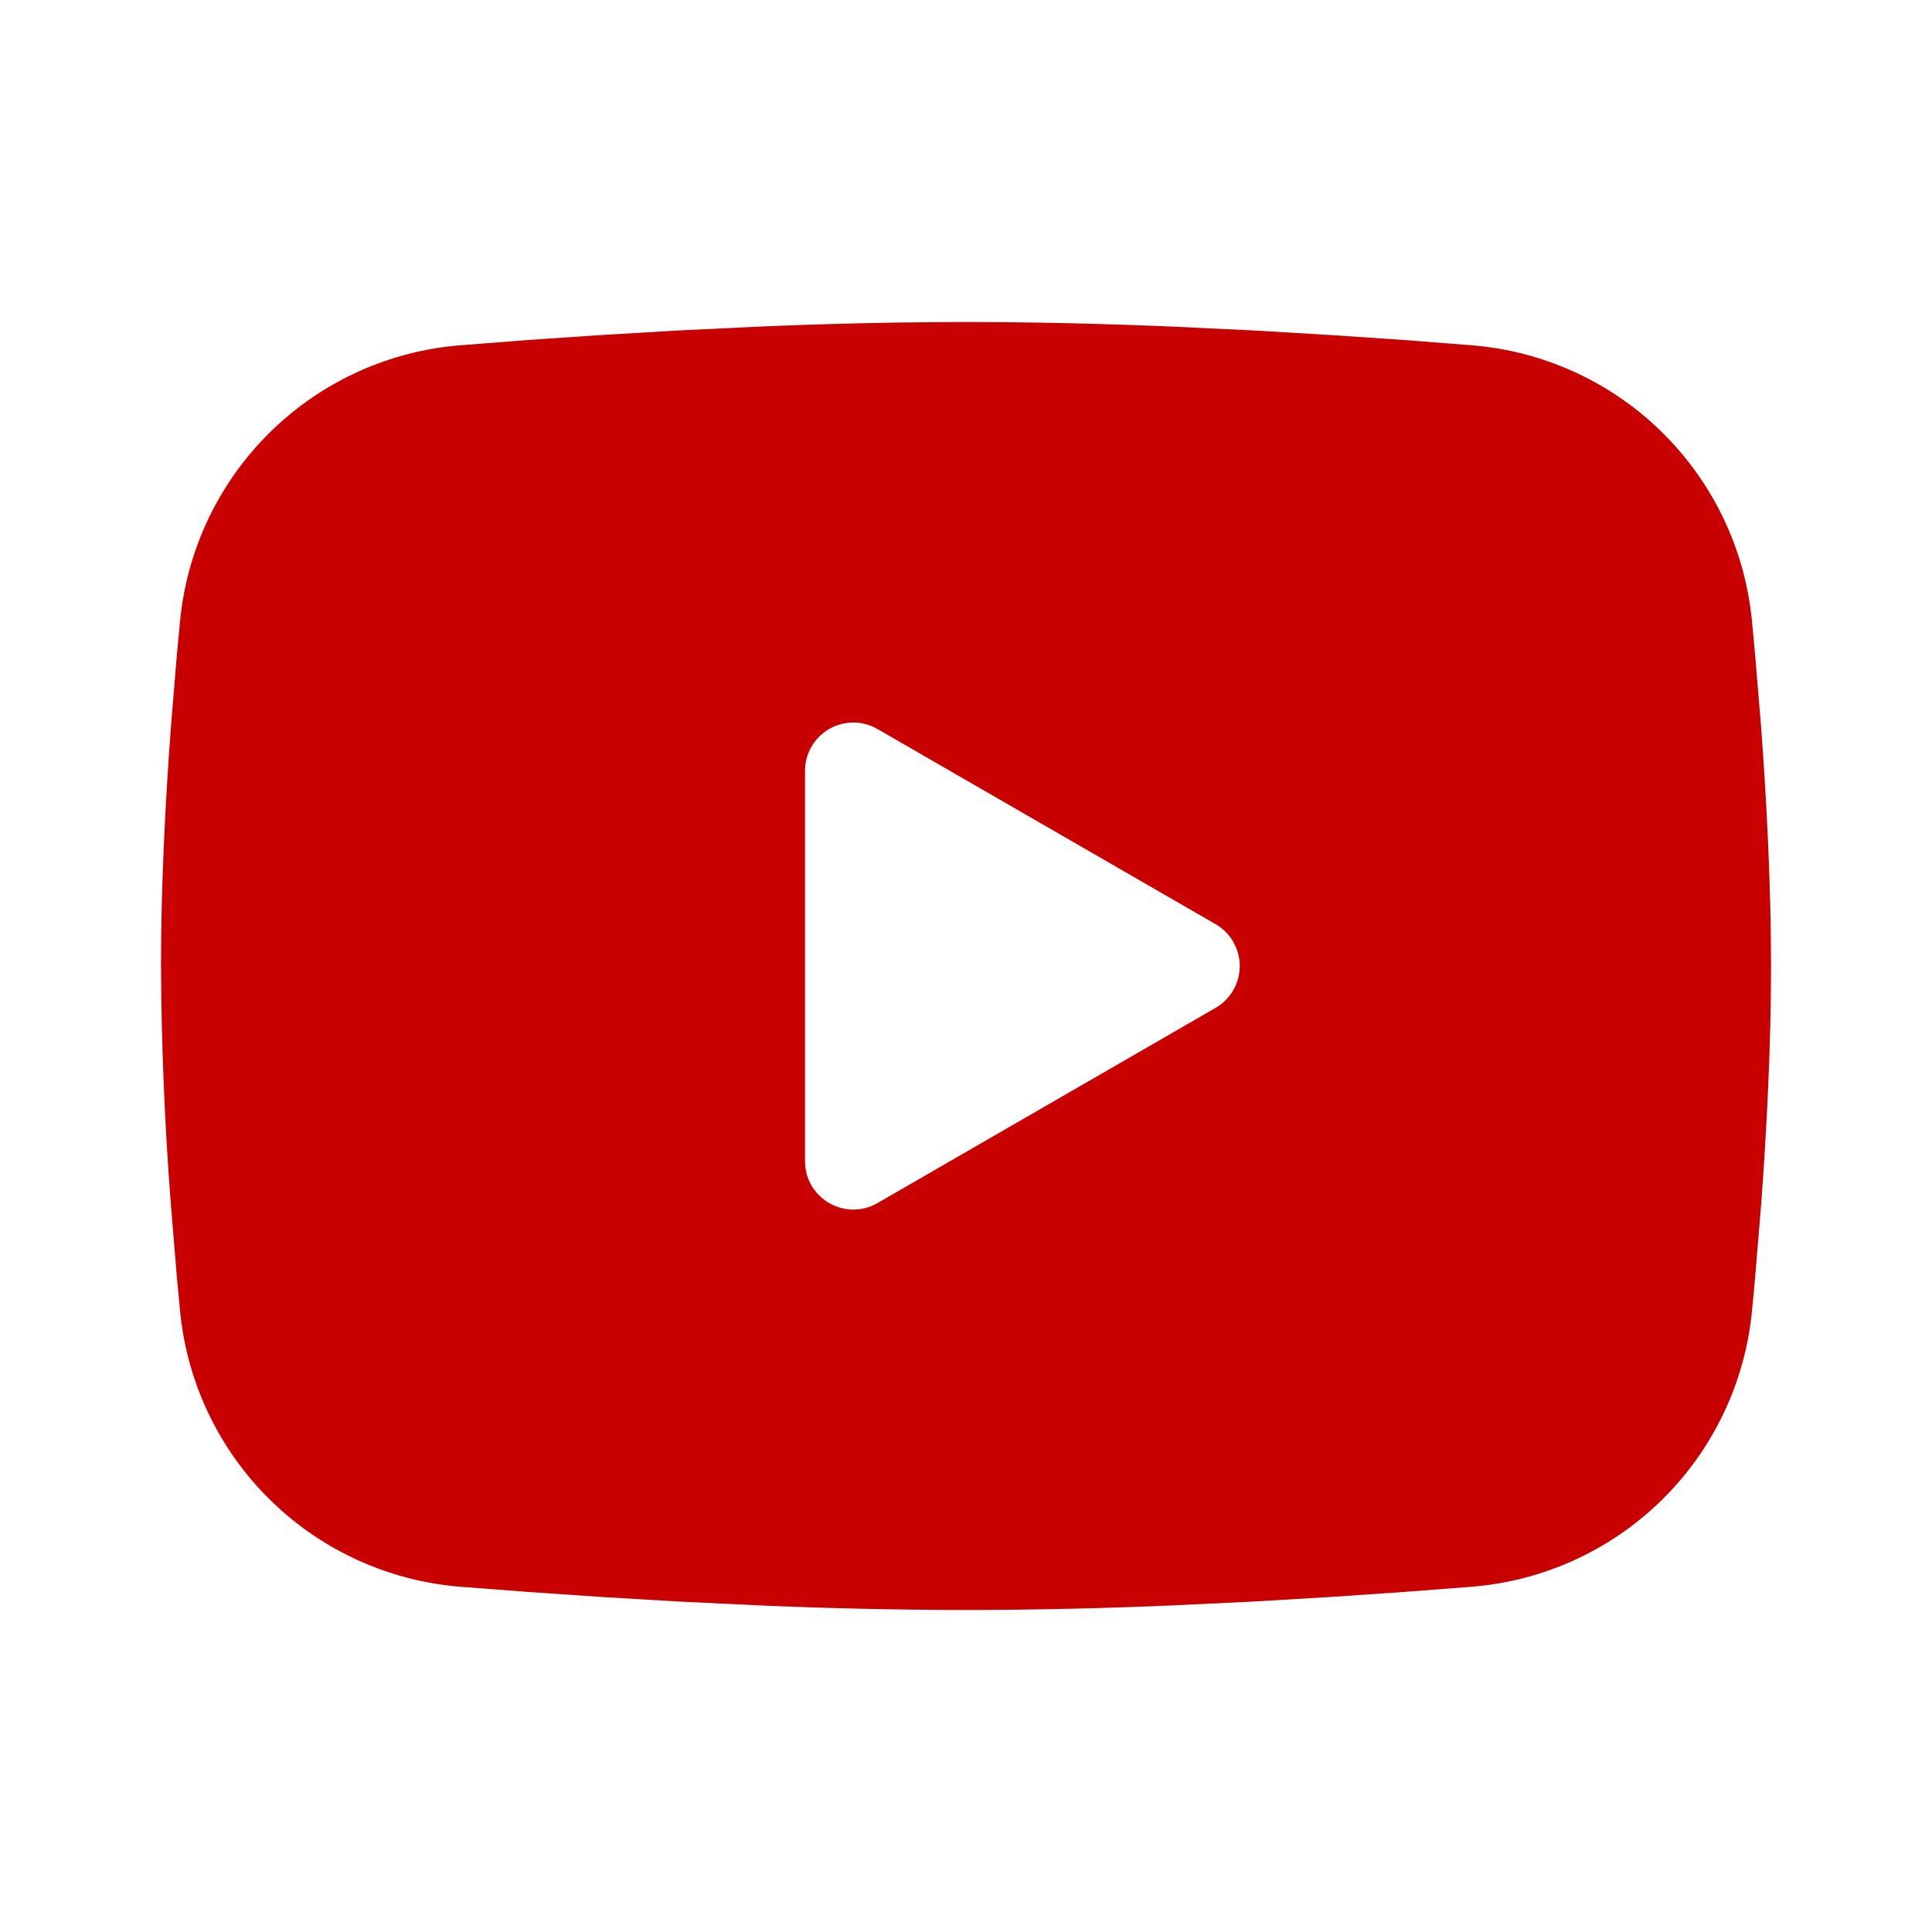 <?xml version="1.0" encoding="UTF-8"?> <svg xmlns="http://www.w3.org/2000/svg" width="50" height="50" viewBox="0 0 50 50" fill="none"> <g clip-path="url(#clip0_1233_42)"> <path fill-rule="evenodd" clip-rule="evenodd" d="M25 8.334C26.782 8.334 28.609 8.379 30.38 8.454L32.471 8.554L34.473 8.673L36.348 8.8L38.061 8.934C39.919 9.076 41.668 9.869 42.999 11.173C44.331 12.477 45.16 14.21 45.34 16.065L45.423 16.95L45.58 18.846C45.725 20.811 45.834 22.952 45.834 25C45.834 27.048 45.725 29.19 45.58 31.154L45.423 33.05C45.396 33.354 45.369 33.648 45.34 33.936C45.16 35.791 44.33 37.523 42.999 38.828C41.667 40.132 39.917 40.925 38.059 41.067L36.35 41.198L34.475 41.327L32.471 41.446L30.38 41.546C28.587 41.624 26.794 41.664 25 41.667C23.207 41.664 21.413 41.624 19.621 41.546L17.529 41.446L15.527 41.327L13.652 41.198L11.94 41.067C10.082 40.925 8.333 40.132 7.001 38.827C5.67 37.523 4.841 35.791 4.661 33.936L4.577 33.05L4.421 31.154C4.262 29.107 4.177 27.054 4.167 25C4.167 22.952 4.275 20.811 4.421 18.846L4.577 16.95C4.604 16.646 4.632 16.352 4.661 16.065C4.841 14.21 5.67 12.478 7.001 11.174C8.332 9.869 10.08 9.076 11.938 8.934L13.648 8.8L15.523 8.673L17.527 8.554L19.619 8.454C21.412 8.376 23.206 8.336 25 8.334ZM20.834 19.948V30.052C20.834 31.015 21.875 31.615 22.709 31.136L31.459 26.084C31.649 25.974 31.807 25.816 31.917 25.626C32.027 25.436 32.085 25.22 32.085 25C32.085 24.78 32.027 24.565 31.917 24.375C31.807 24.184 31.649 24.026 31.459 23.917L22.709 18.867C22.519 18.757 22.303 18.699 22.084 18.699C21.864 18.699 21.648 18.757 21.458 18.867C21.268 18.977 21.11 19.135 21.001 19.325C20.891 19.515 20.834 19.731 20.834 19.95V19.948Z" fill="#C80000"></path> </g> <defs> <clipPath id="clip0_1233_42"> <rect width="50" height="50" fill="white"></rect> </clipPath> </defs> </svg> 